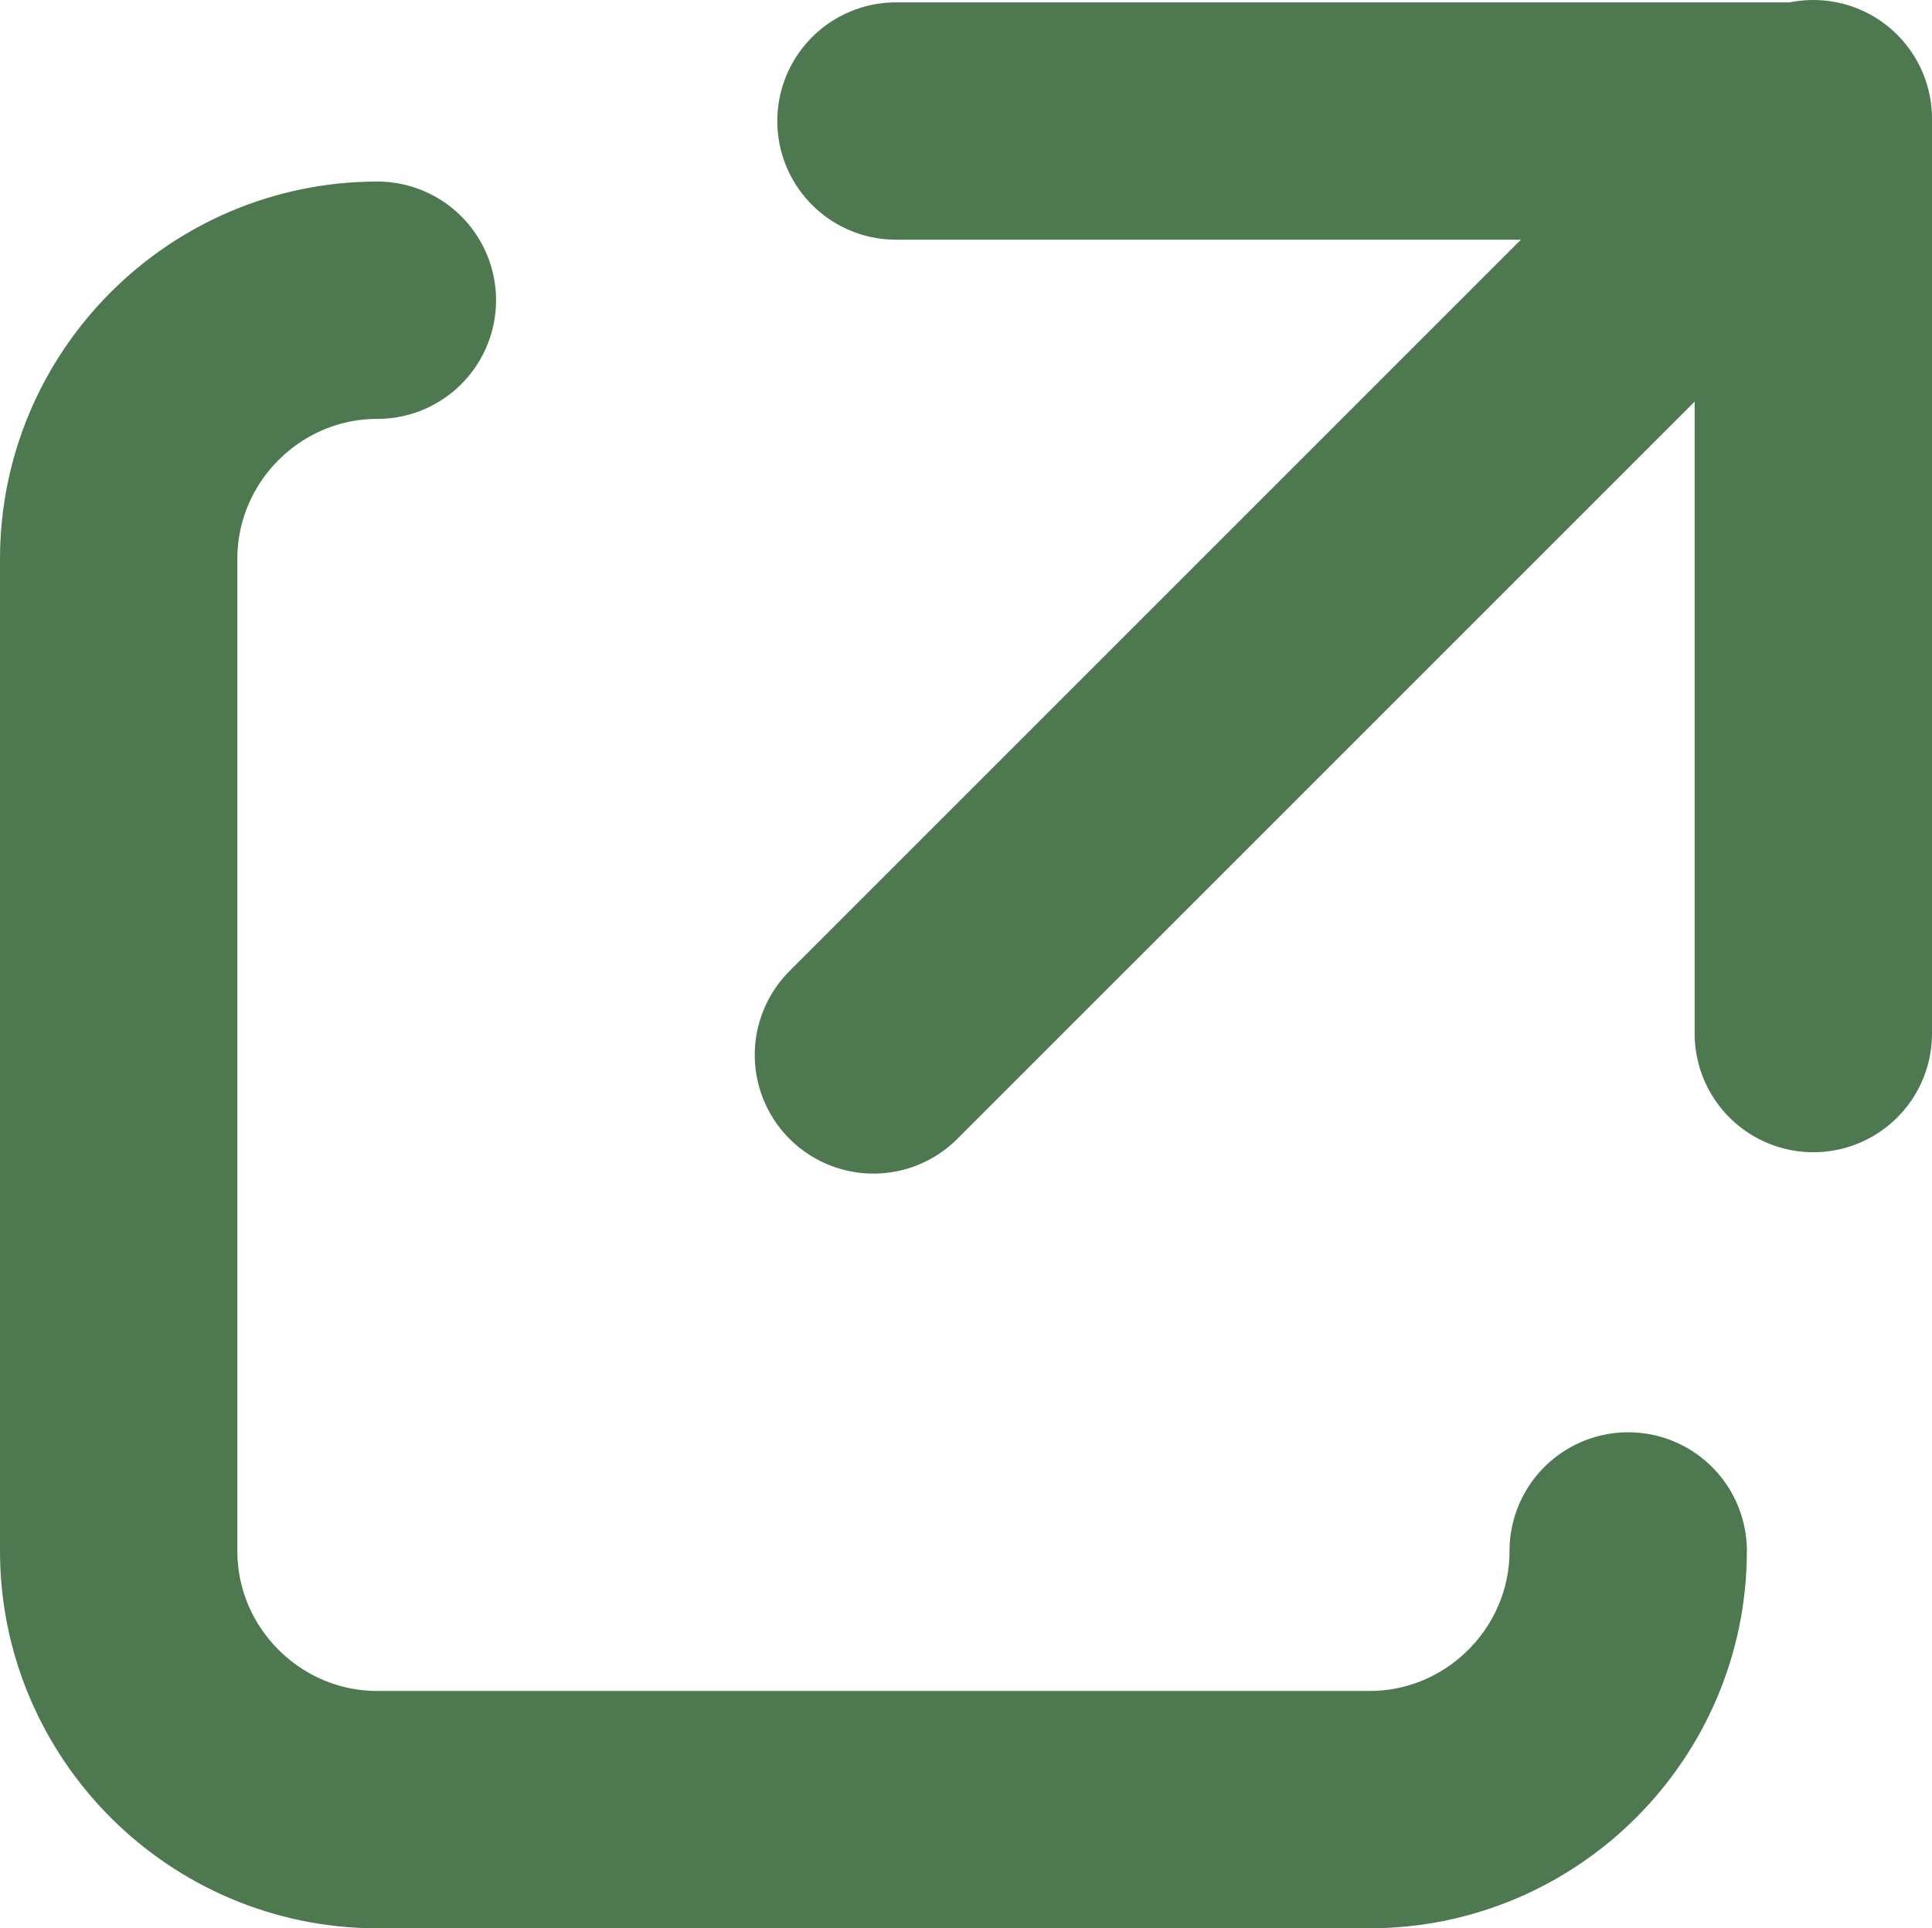 <?xml version="1.0" encoding="UTF-8"?>
<svg id="_レイヤー_2" data-name="レイヤー 2" xmlns="http://www.w3.org/2000/svg" viewBox="0 0 16.28 16.25">
  <defs>
    <style>
      .cls-1 {
        stroke-linejoin: round;
      }

      .cls-1, .cls-2 {
        fill: none;
        stroke: #4d7850;
        stroke-linecap: round;
        stroke-width: 2px;
      }

      .cls-2 {
        stroke-miterlimit: 10;
      }
    </style>
  </defs>
  <g id="_レイヤー_1-2" data-name="レイヤー 1">
    <g>
      <g>
        <line class="cls-2" x1="7.36" y1="8.89" x2="14.95" y2="1.3"/>
        <line class="cls-1" x1="7.55" y1="1.02" x2="15.25" y2="1.02"/>
        <line class="cls-1" x1="15.28" y1="1" x2="15.28" y2="8.71"/>
      </g>
      <path class="cls-2" d="M13.72,13.07c0,1.2-.98,2.18-2.18,2.18H3.18c-1.2,0-2.18-.98-2.18-2.18V4.71c0-1.2.98-2.18,2.18-2.18"/>
    </g>
  </g>
</svg>